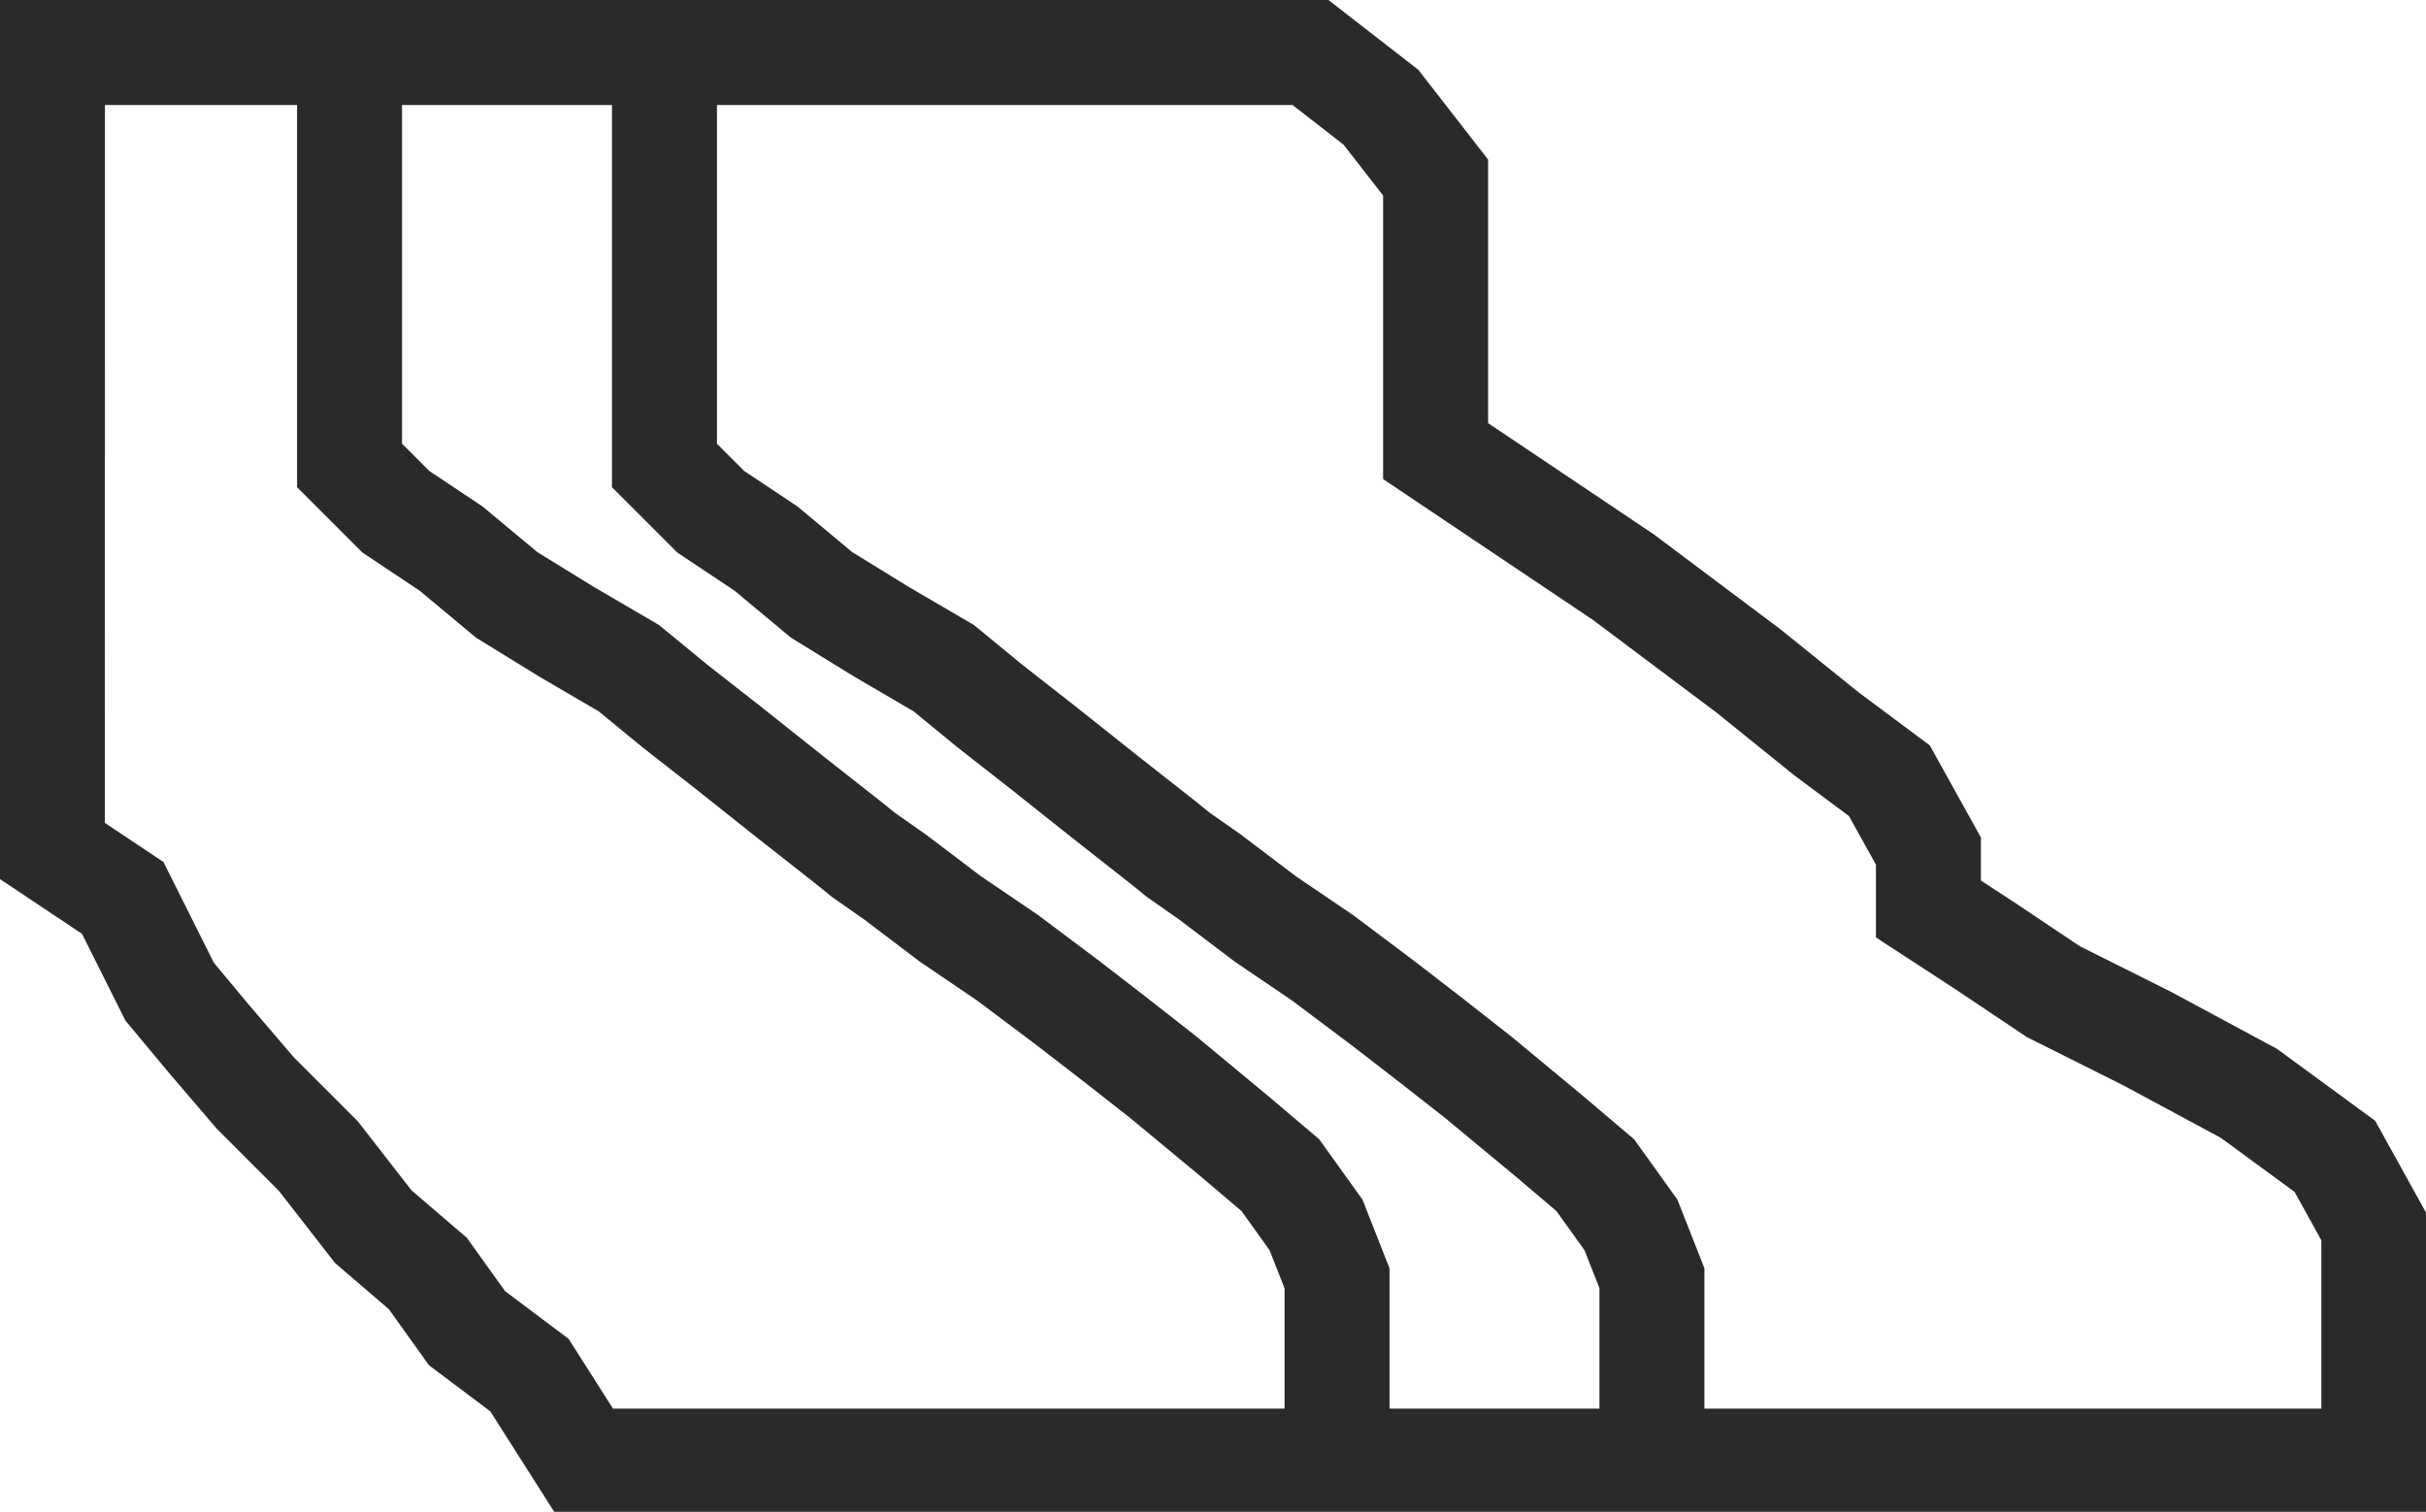 <svg xmlns="http://www.w3.org/2000/svg" width="23.111" height="14.401" viewBox="0 0 23.111 14.401">
  <g id="svetovie" transform="translate(0.5 0.5)">
    <path id="Path_95" data-name="Path 95" d="M7794.416,878.613H7806.4l.671.521.521.67v2.606l.894.6.894.6,1.191.893.744.6.6.447.372.67v.552l.528.344.663.444.894.447.968.521.819.6.371.67v2.233h-17.049l-.521-.819-.595-.447-.373-.521-.521-.447-.521-.67-.6-.6-.446-.521-.372-.447-.447-.893-.67-.447Z" transform="translate(-7794.416 -878.613)" fill="none" stroke="#2a2a2a" stroke-width="1"/>
    <path id="Path_96" data-name="Path 96" d="M7798.33,878.613v3.934l.44.44.528.352.529.441.572.352.592.346h0l.437.359.5.391.609.484.546.429.142.115.3.21.528.4.548.372.569.427.447.345.467.366.673.558.44.373.34.474.2.508v1.491" transform="translate(-7795.5 -878.613)" fill="none" stroke="#2a2a2a" stroke-width="1"/>
    <path id="Path_124" data-name="Path 124" d="M7798.33,878.613v3.934l.44.44.528.352.529.441.572.352.592.346h0l.437.359.5.391.609.484.546.429.142.115.3.21.528.4.548.372.569.427.447.345.467.366.673.558.44.373.34.474.2.508v1.491" transform="translate(-7792.5 -878.613)" fill="none" stroke="#2a2a2a" stroke-width="1"/>
  </g>
</svg>

